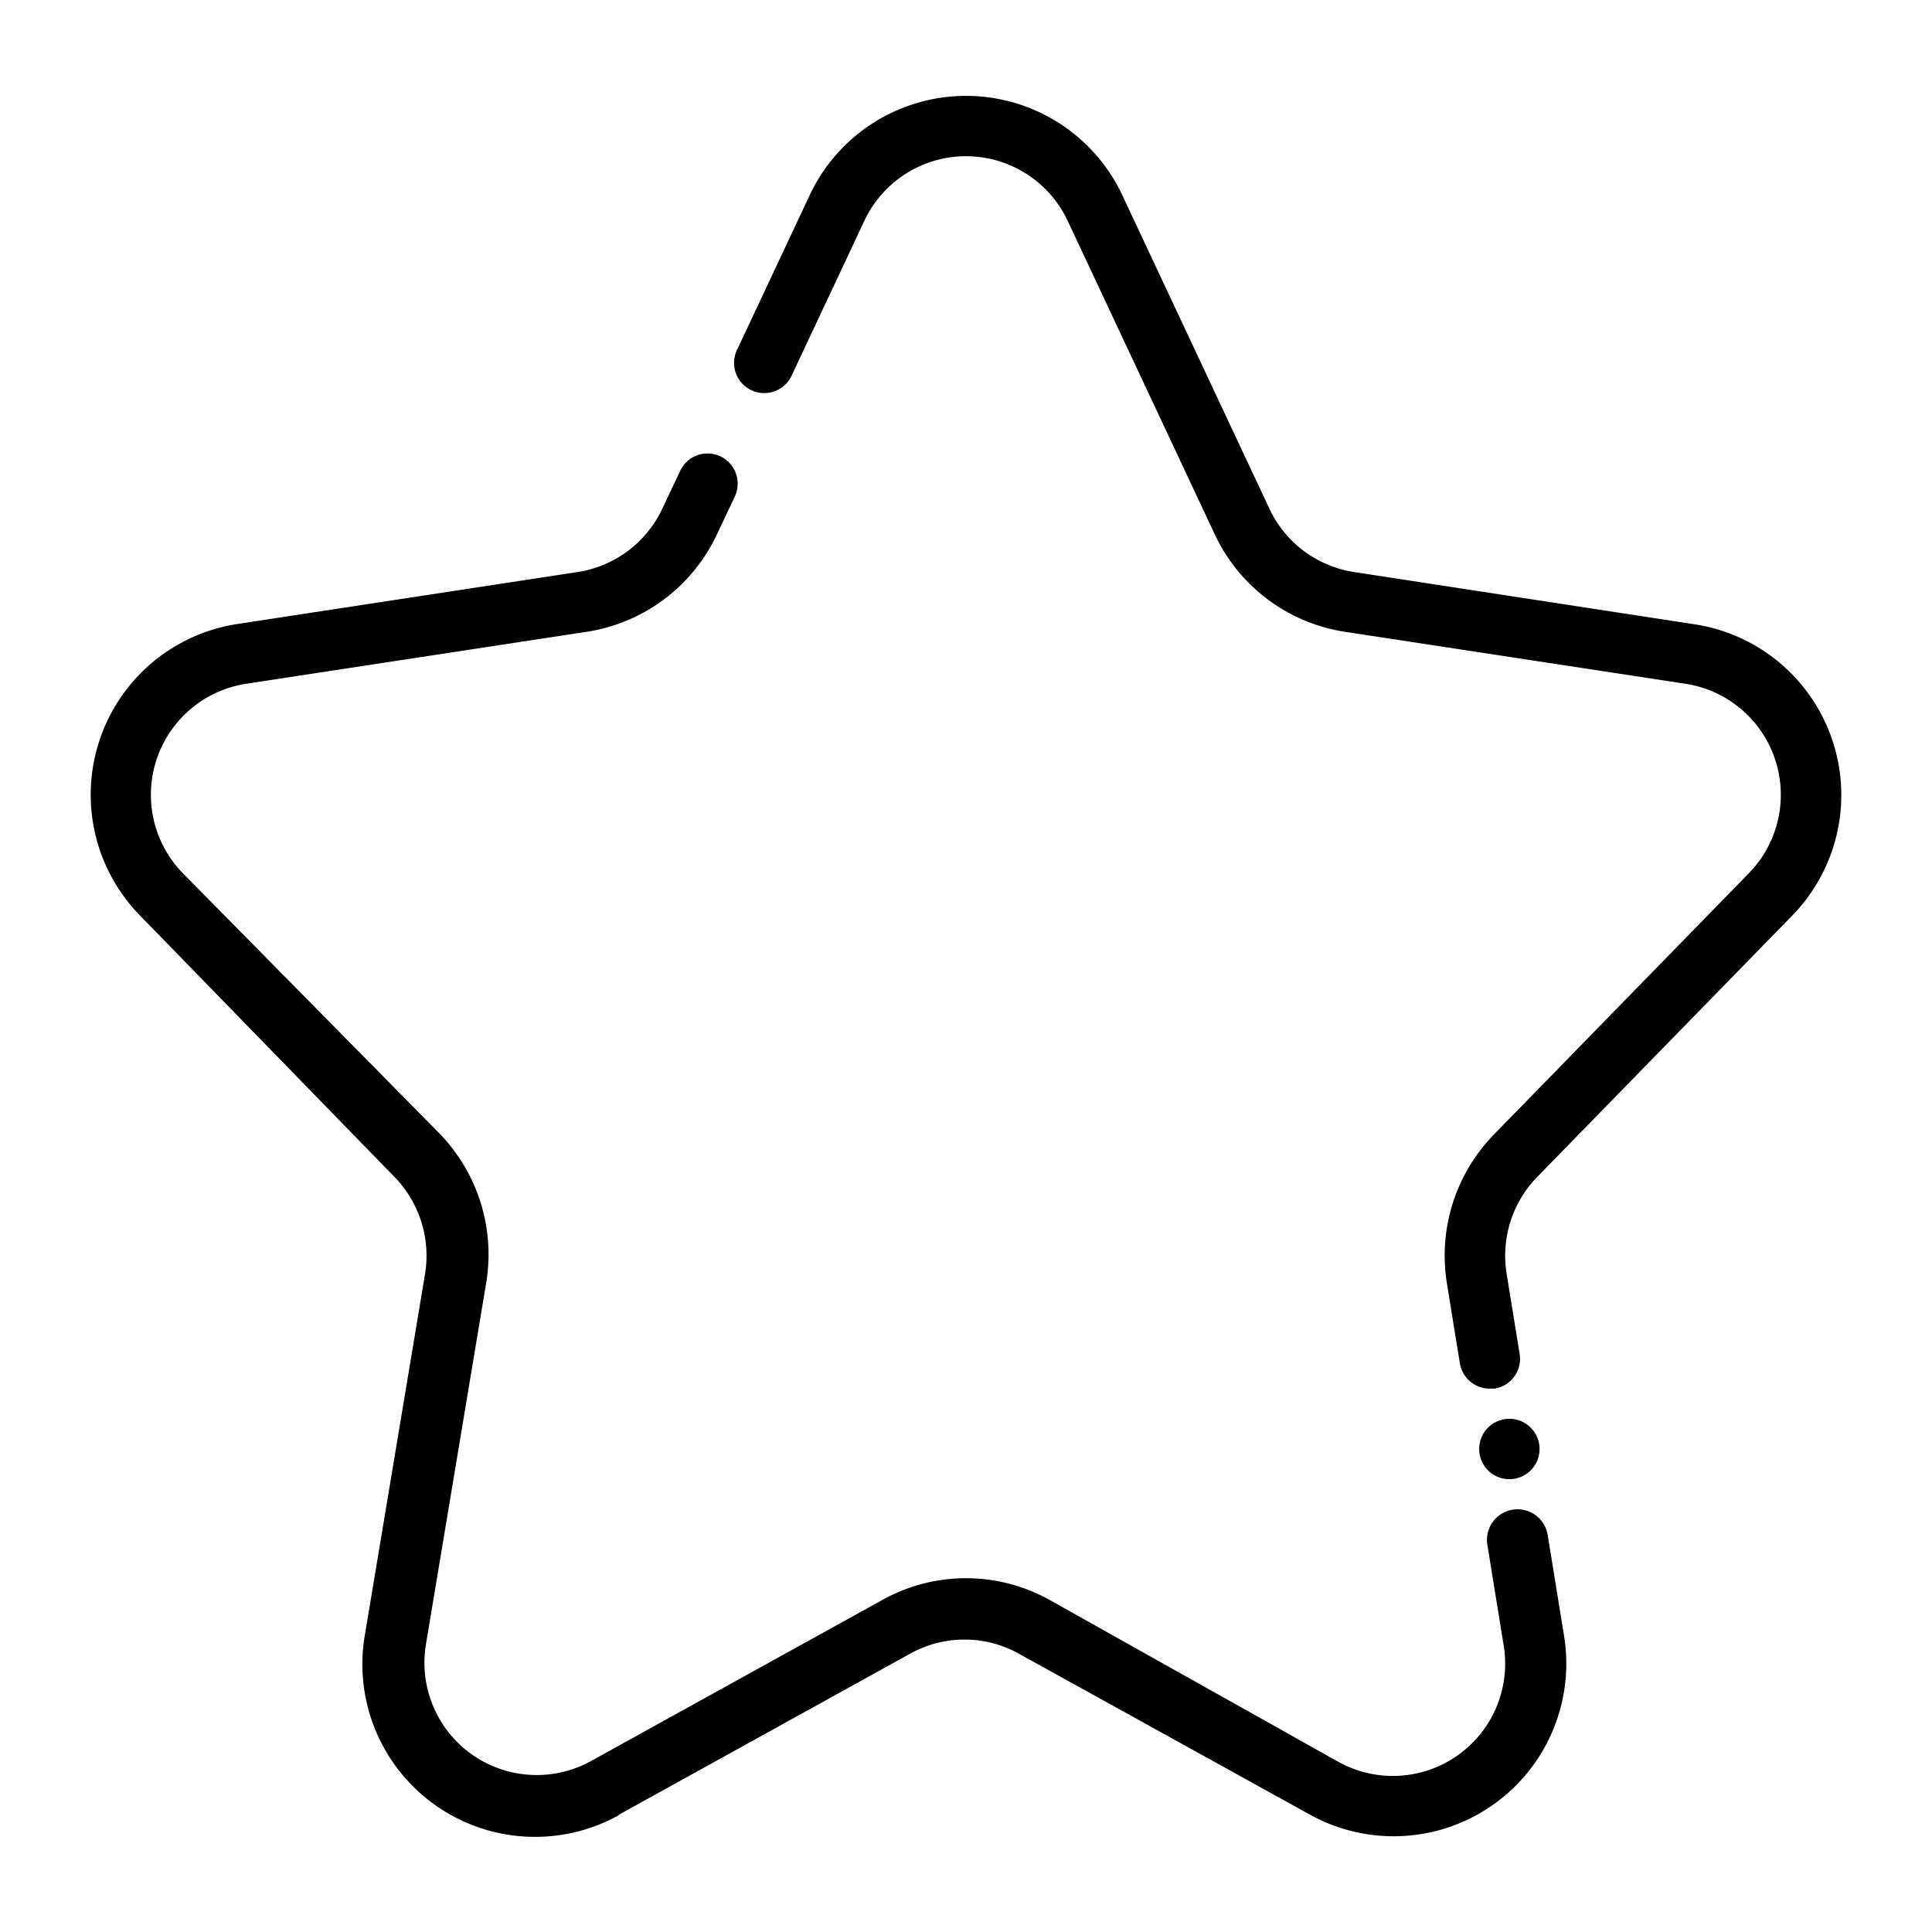 <!-- icon666.com - MILLIONS vector ICONS FREE --><svg xmlns="http://www.w3.org/2000/svg" viewBox="0 0 64 64"><title>Star</title><g id="Star"><path d="M49.51,46a1,1,0,0,0,.83-1.15l-.43-2.65a3.74,3.74,0,0,1,1-3.2l8.45-8.66a5.72,5.72,0,0,0-3.23-9.66L44.86,18.95a3.72,3.72,0,0,1-2.81-2.1L37.18,6.47a5.72,5.72,0,0,0-10.36,0l-2.4,5.11a1,1,0,1,0,1.81.85l2.4-5.11a3.72,3.72,0,0,1,6.74,0L40.24,17.7a5.72,5.72,0,0,0,4.32,3.23l11.27,1.72a3.72,3.72,0,0,1,2.1,6.28l-8.45,8.66a5.75,5.75,0,0,0-1.55,4.92l.43,2.65a1,1,0,0,0,1,.84Zm-29,14.11,9.64-5.33a3.7,3.7,0,0,1,3.6,0l9.64,5.33a5.72,5.72,0,0,0,8.42-5.93l-.54-3.33a1,1,0,1,0-2,.32l.54,3.33a3.72,3.72,0,0,1-5.48,3.86L34.77,53a5.69,5.69,0,0,0-5.54,0l-9.64,5.33a3.72,3.72,0,0,1-5.48-3.86l2-12a5.75,5.75,0,0,0-1.55-4.92L6.06,28.93a3.72,3.72,0,0,1,2.1-6.28l11.27-1.72a5.72,5.72,0,0,0,4.32-3.23l.6-1.27a1,1,0,0,0-1.81-.85l-.6,1.27a3.72,3.72,0,0,1-2.81,2.1L7.87,20.67a5.72,5.72,0,0,0-3.23,9.66L13.08,39a3.74,3.74,0,0,1,1,3.2l-2,12a5.72,5.72,0,0,0,8.42,5.93ZM50,47a1,1,0,1,0,1,1A1,1,0,0,0,50,47Z"></path></g></svg>